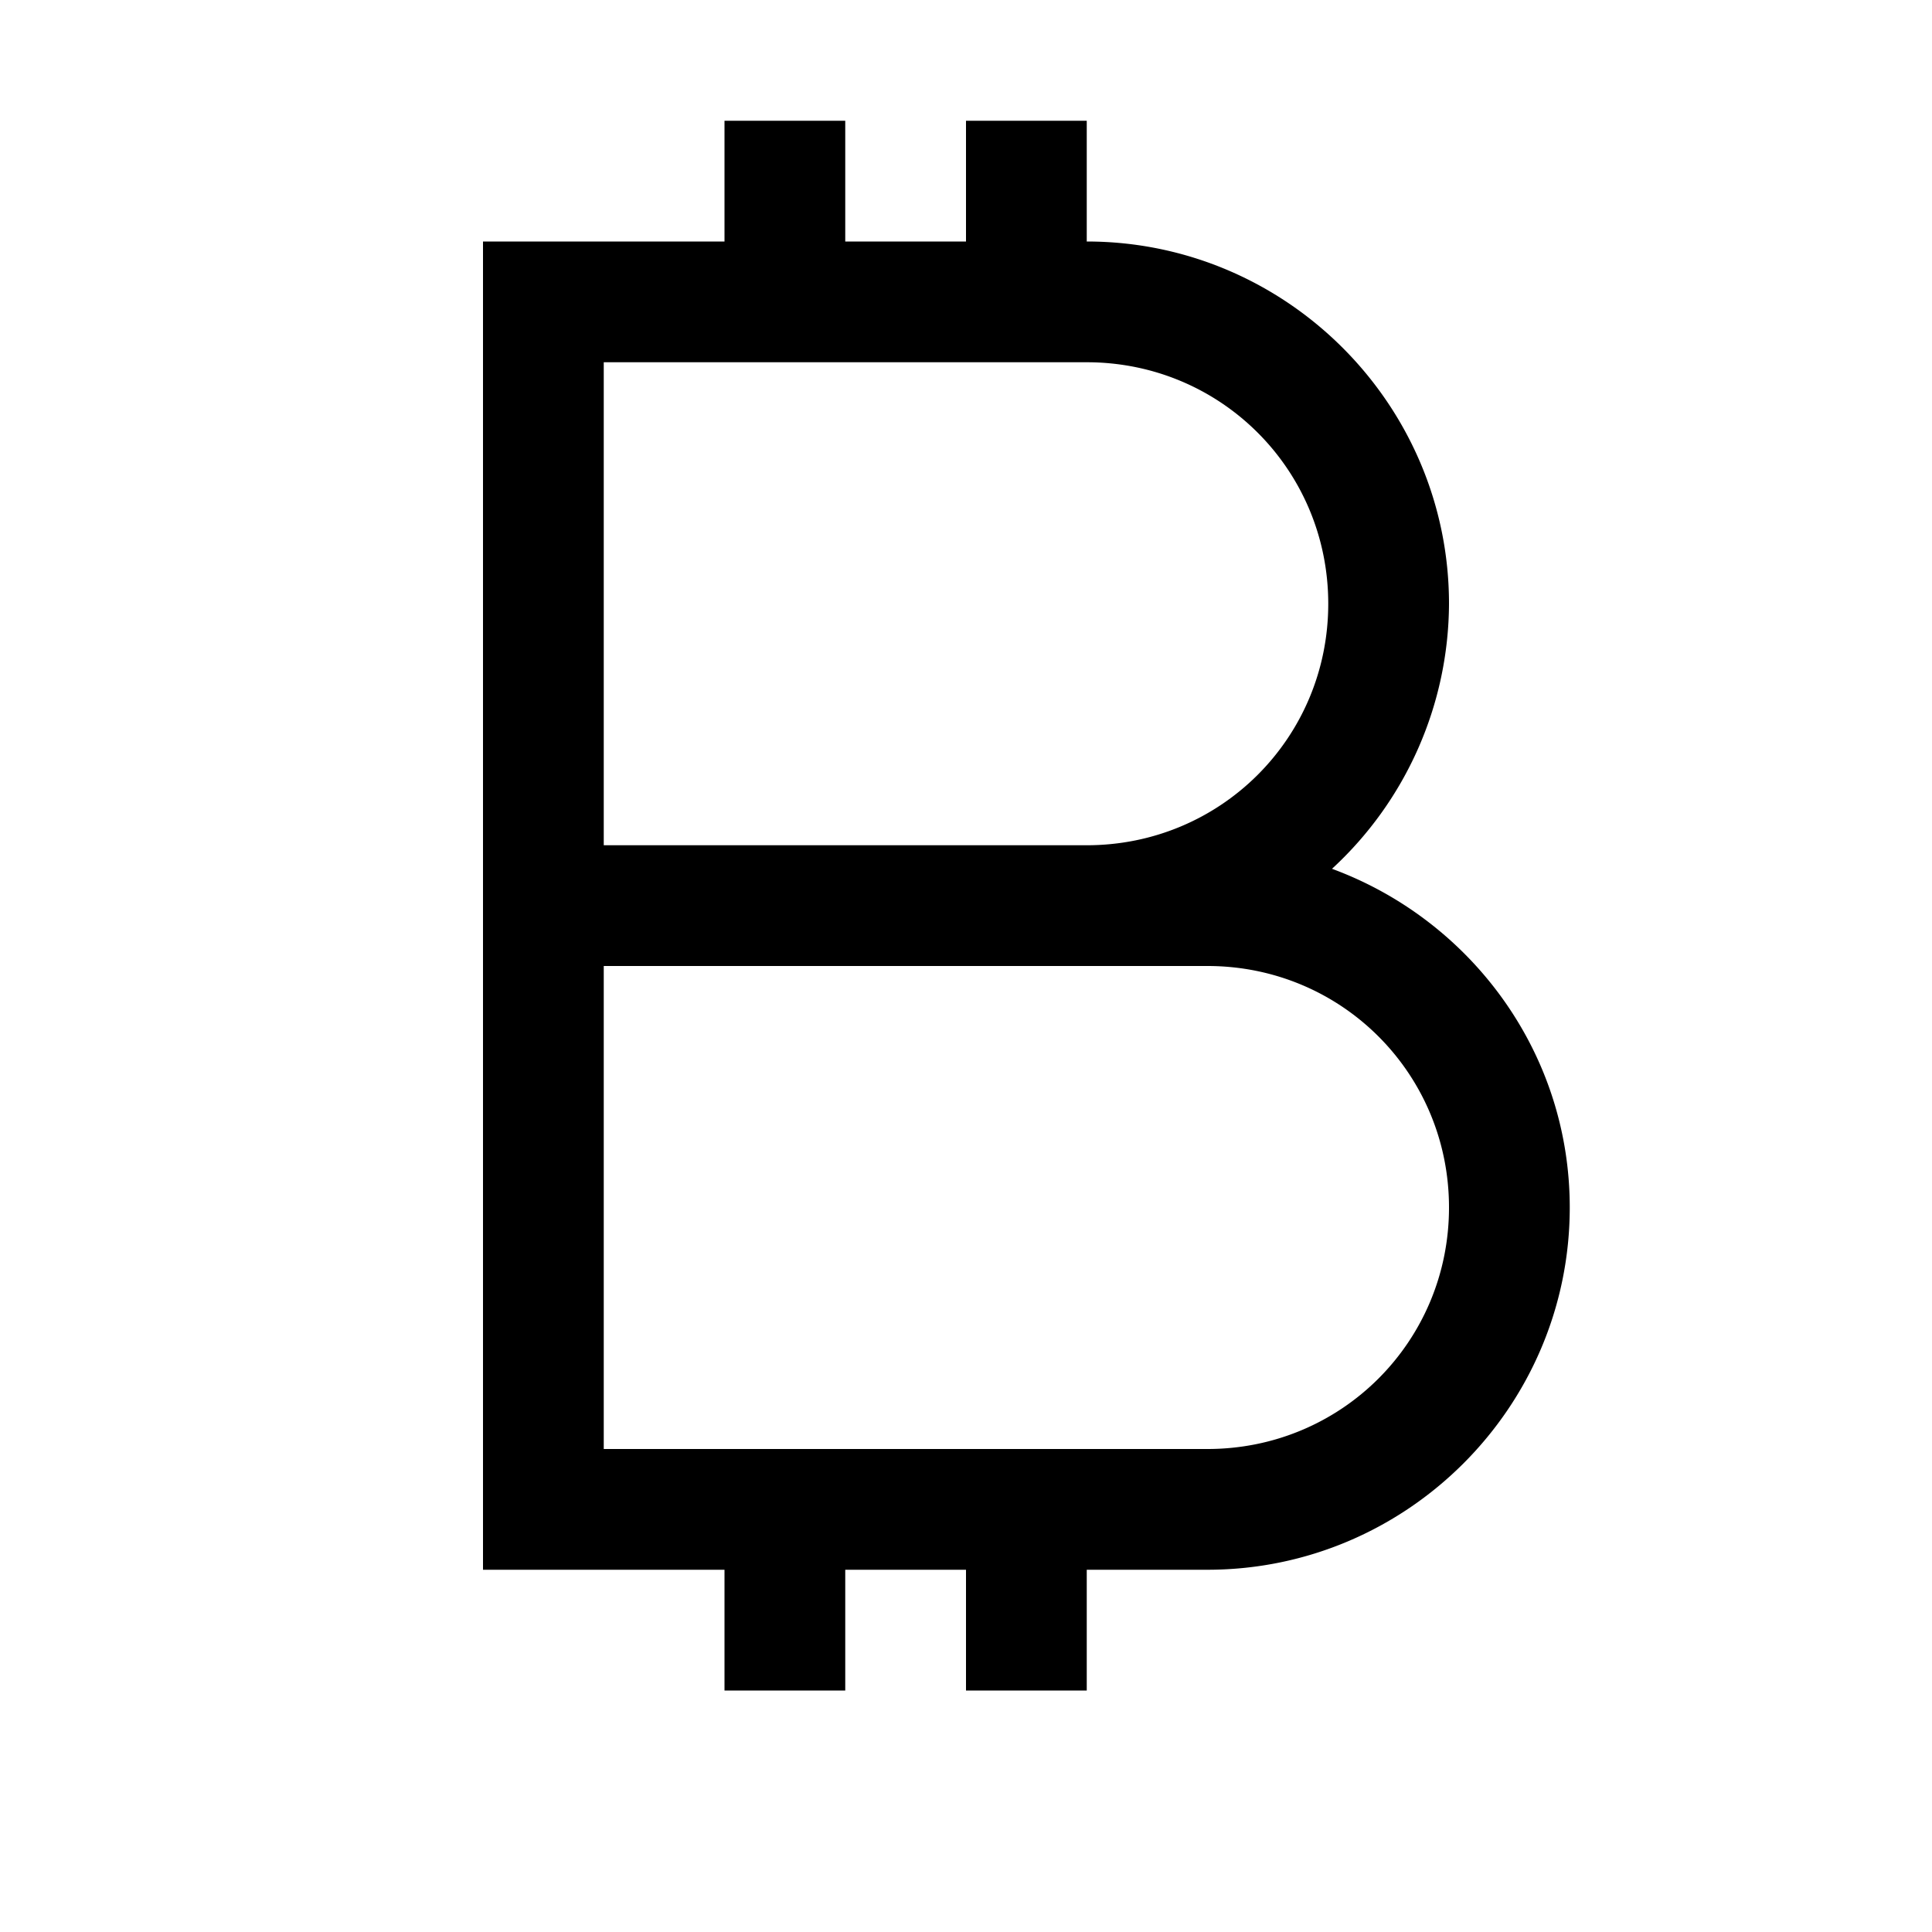 <svg xmlns="http://www.w3.org/2000/svg" viewBox="0 0 16 16"><path d="M6 1v1H4v11h2v1h1v-1h1v1h1v-1h1c1.652 0 3-1.348 3-3 0-1.29-.824-2.383-1.969-2.805A3 3 0 0 0 12 5c0-1.652-1.348-3-3-3V1H8v1H7V1zM5 3h4c1.11 0 2 .89 2 2 0 1.11-.89 2-2 2H5zm0 5h5c1.11 0 2 .89 2 2 0 1.11-.89 2-2 2H5z"/></svg>